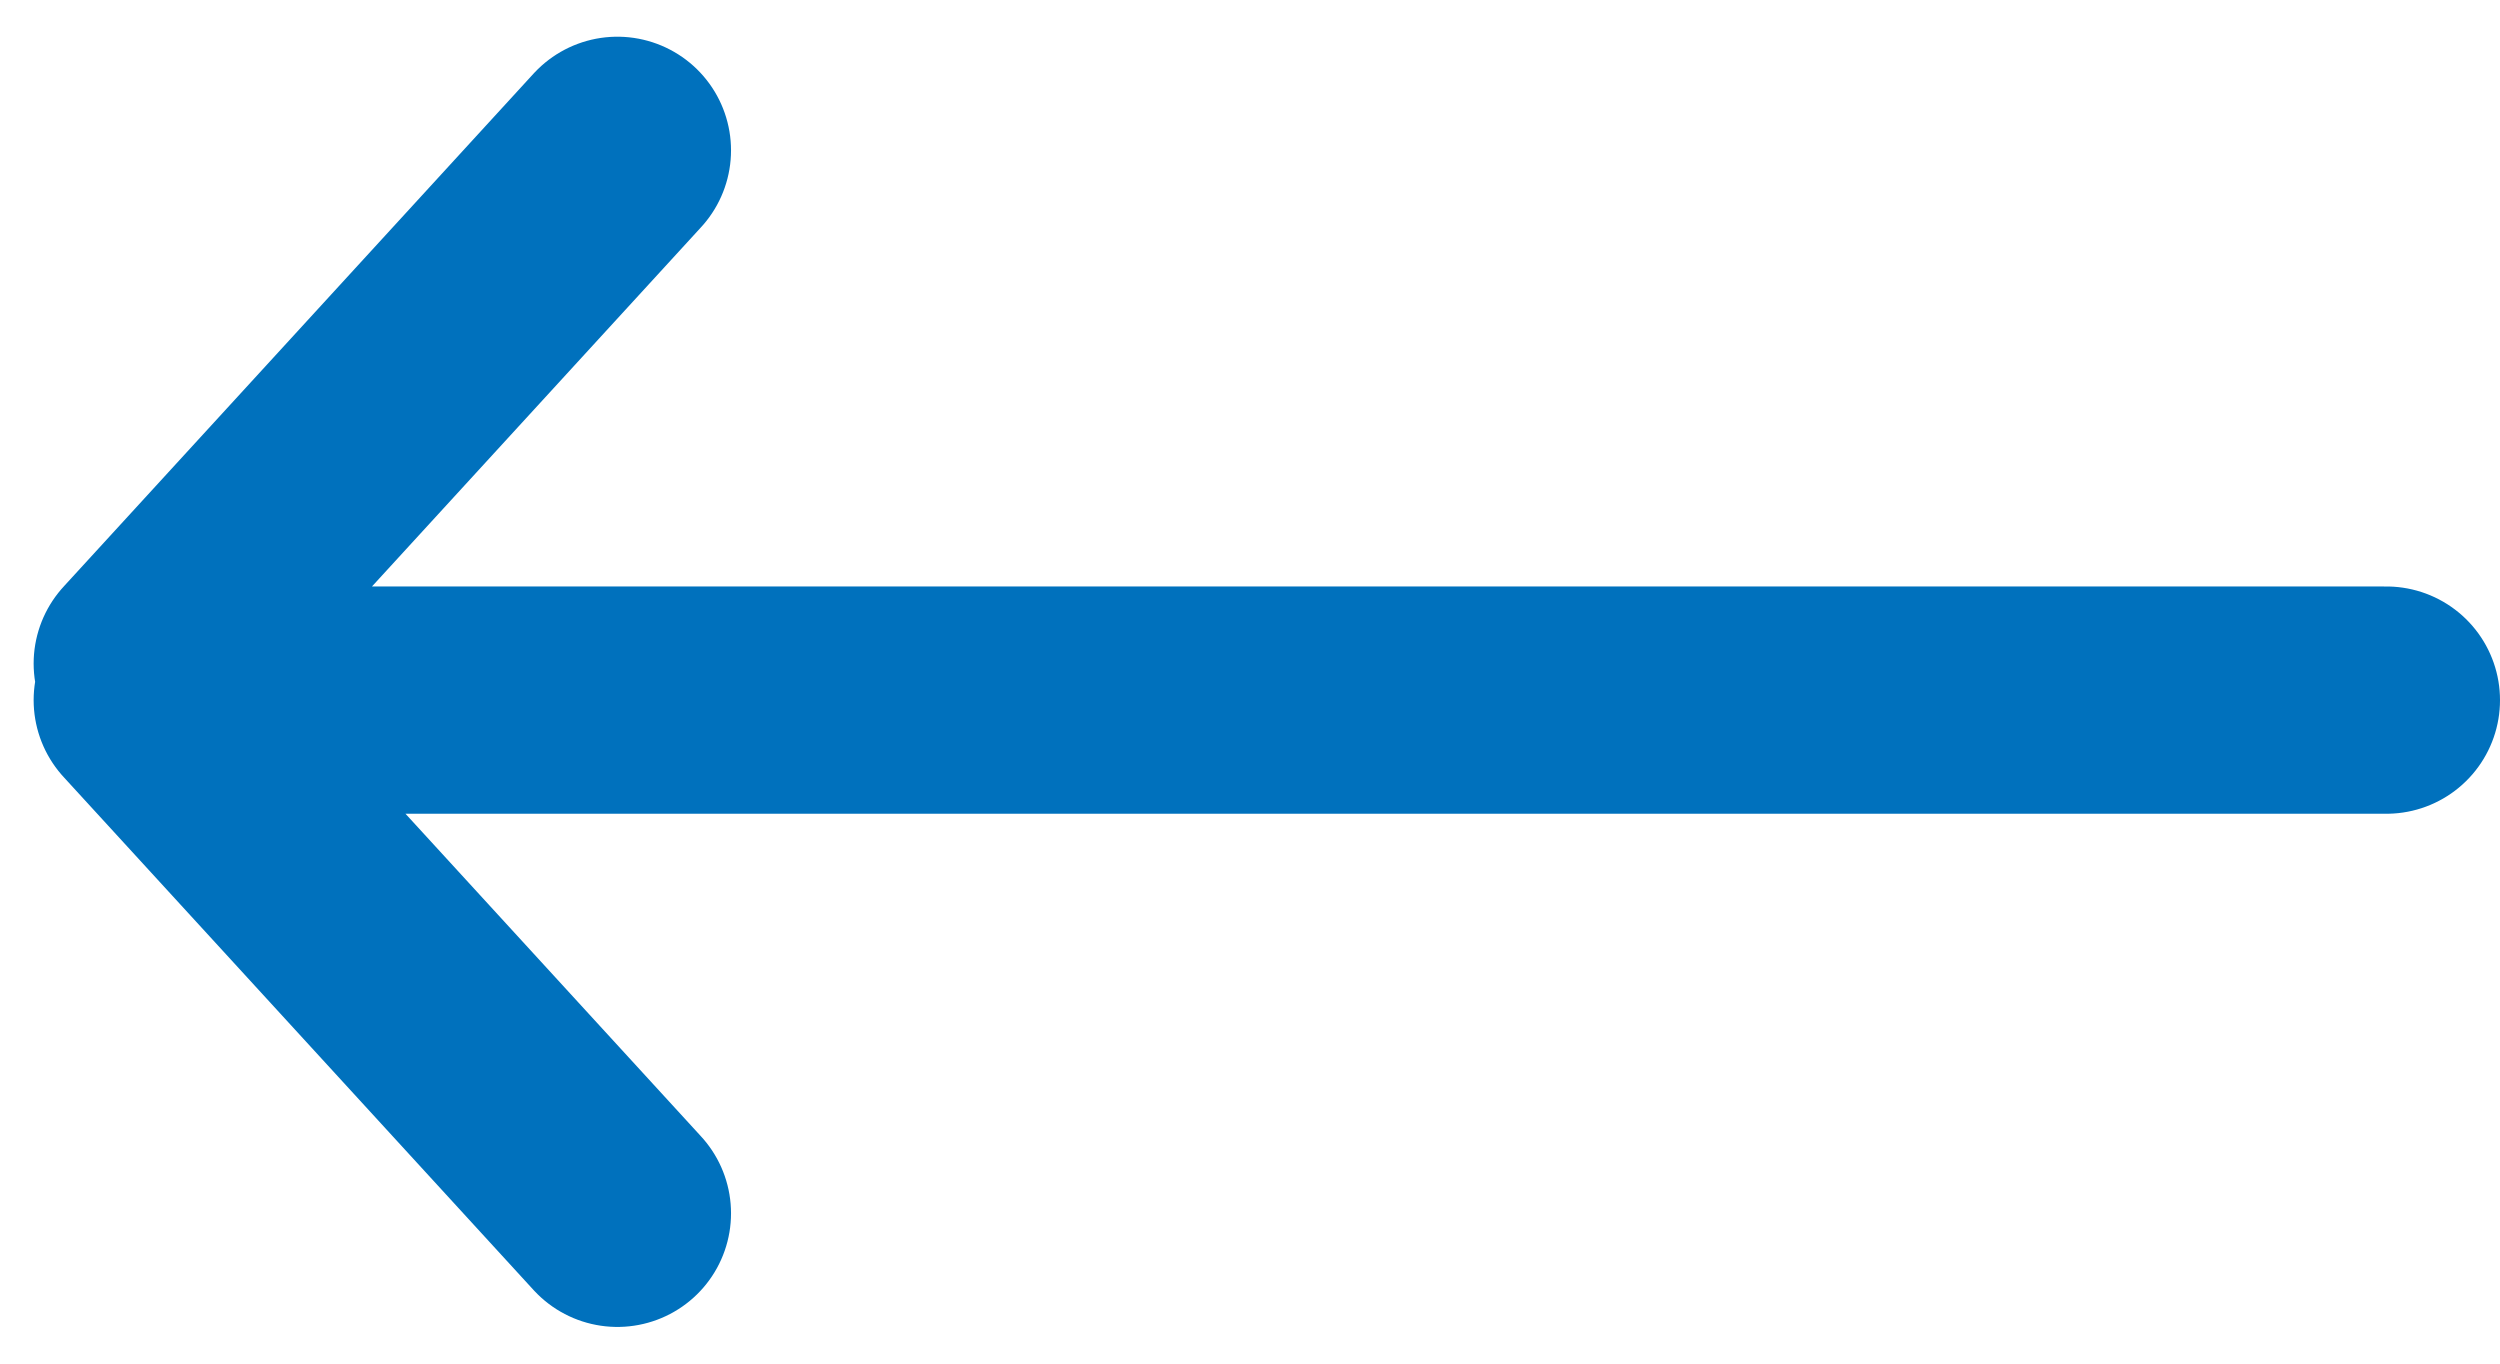<?xml version="1.0" encoding="UTF-8"?>
<svg width="22px" height="12px" viewBox="0 0 22 12" version="1.1" xmlns="http://www.w3.org/2000/svg" xmlns:xlink="http://www.w3.org/1999/xlink">
    <!-- Generator: Sketch 62 (91390) - https://sketch.com -->
    <title>l-arr</title>
    <desc>Created with Sketch.</desc>
    <g id="Page-1" stroke="none" stroke-width="1" fill="none" fill-rule="evenodd" stroke-linecap="round" stroke-linejoin="round">
        <g id="Connecticut-eye" transform="translate(-259, -2919)" stroke="#0071BD" stroke-width="2">
            <path d="M279.704,2925.161 L260,2925.161 M279.704,2924.839 L275.567,2920.323 M279.704,2925.161 L275.567,2929.677" id="l-arr" transform="translate(270, 2925) scale(-1, 1) translate(-270, -2925) "></path>
        </g>
    </g>
</svg>